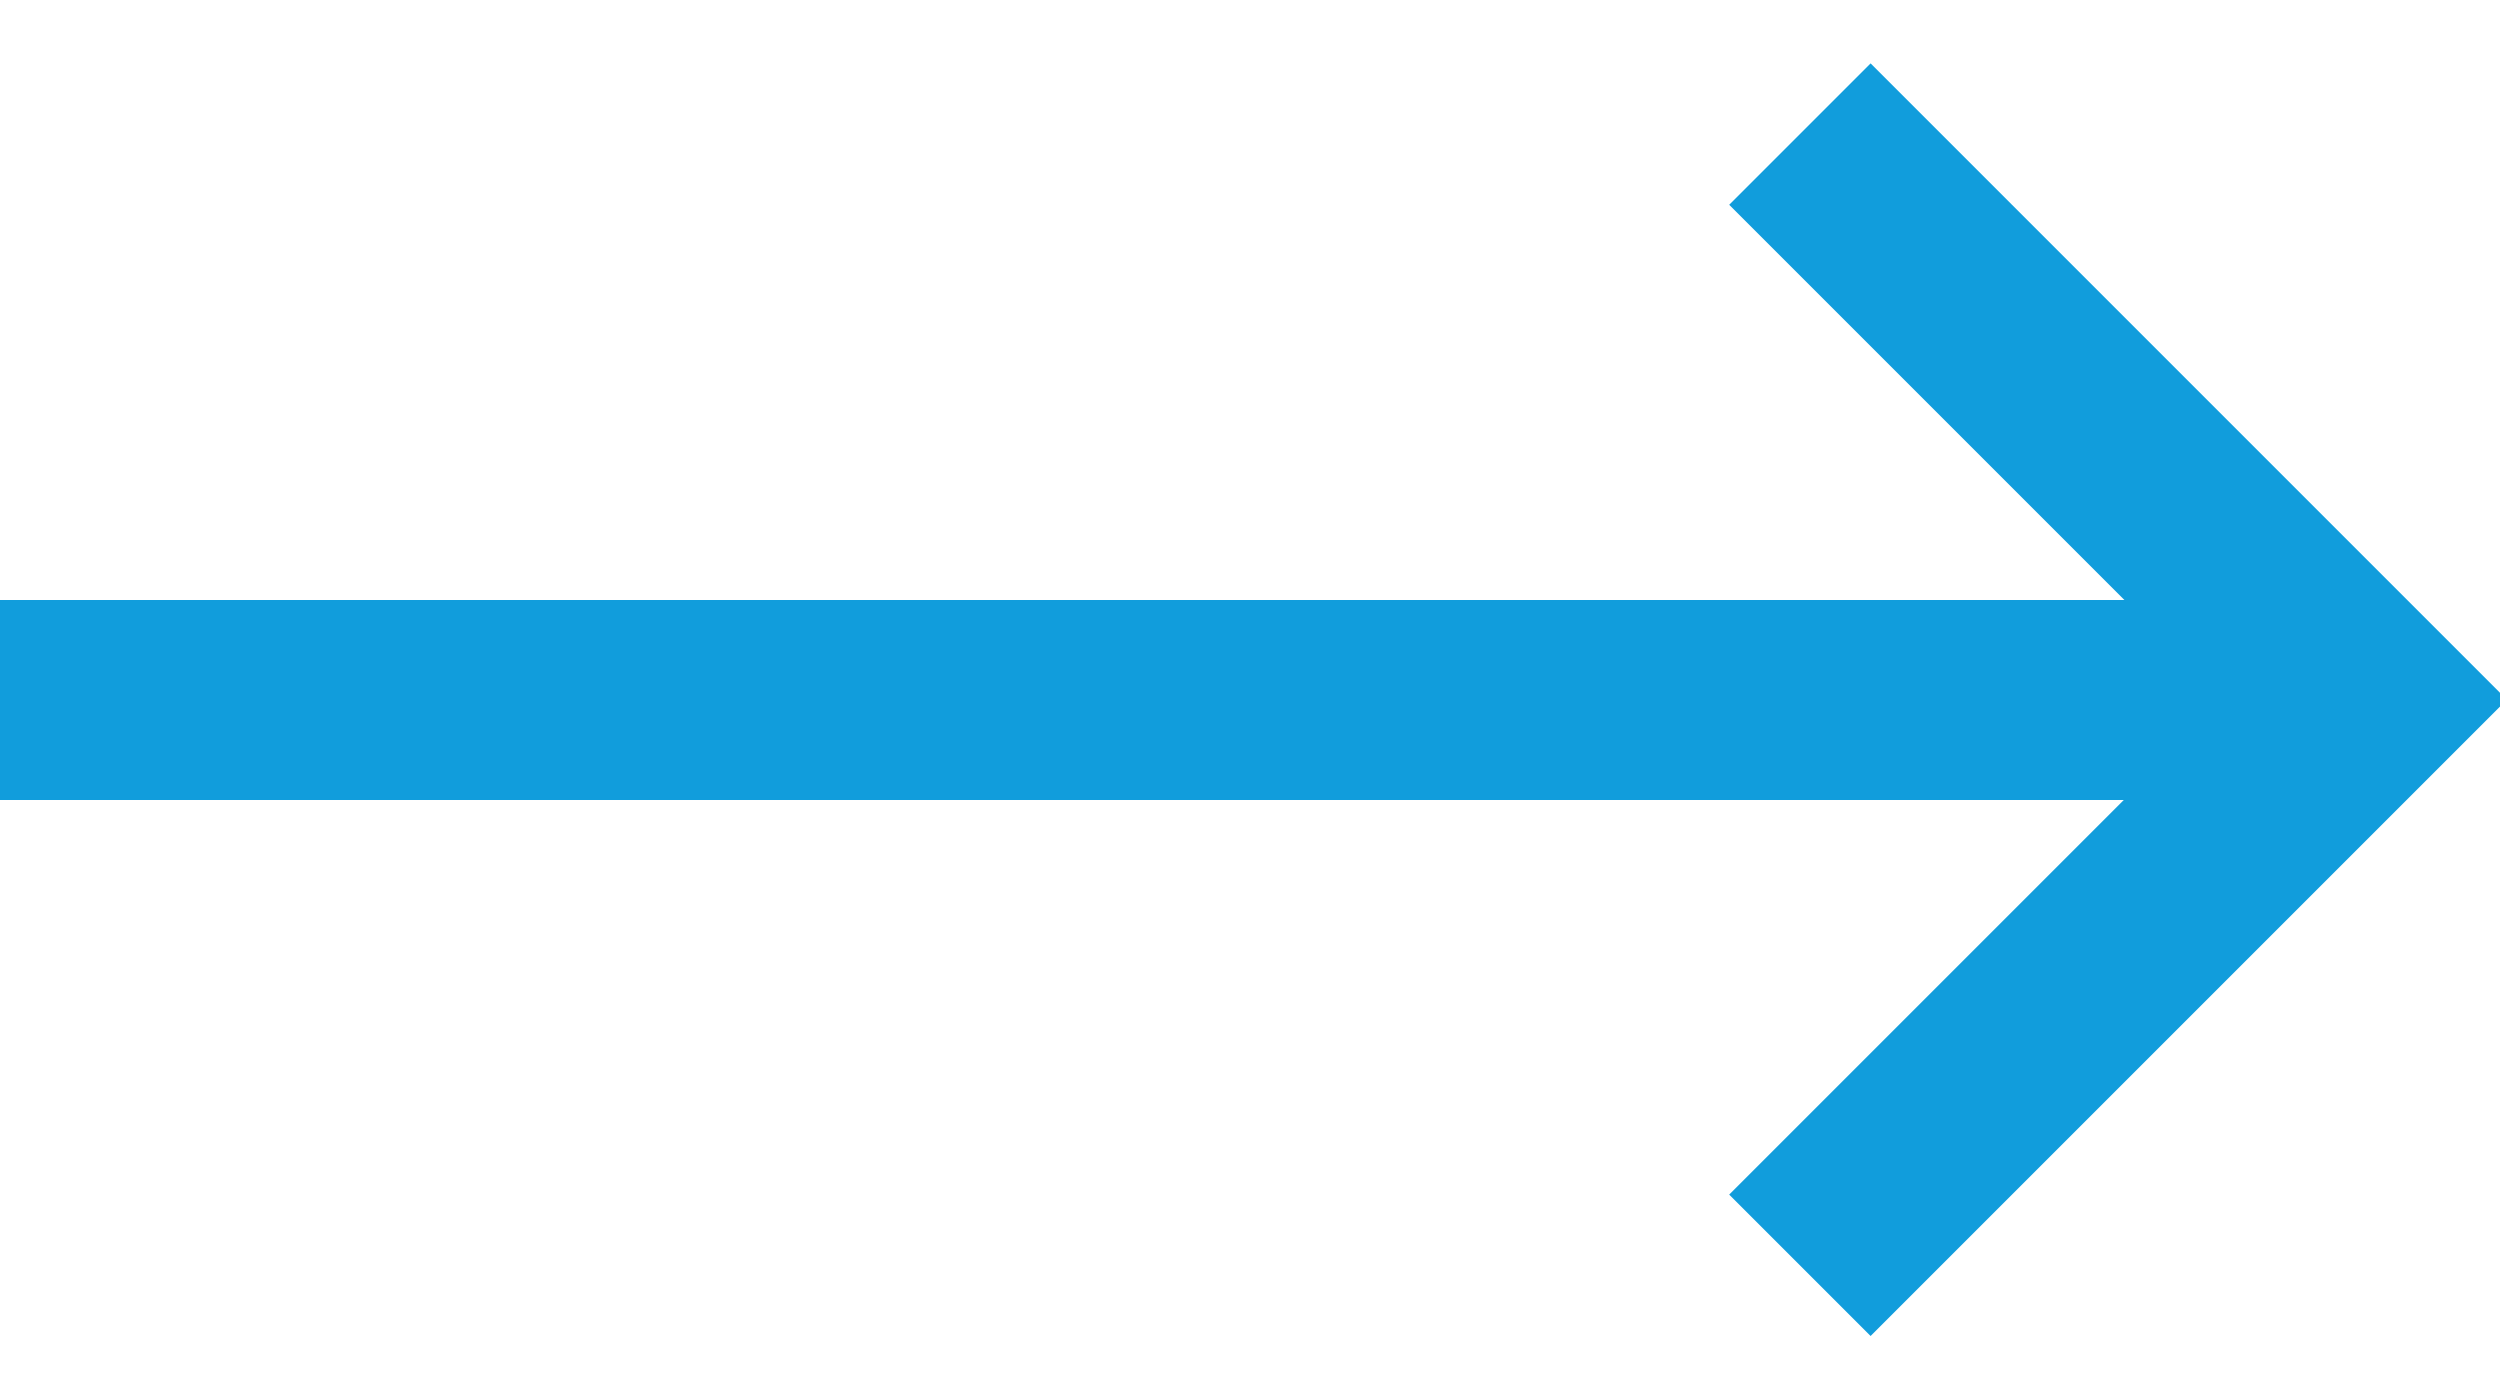 <svg height="14" viewBox="0 0 25 14" width="25" xmlns="http://www.w3.org/2000/svg"><g fill="none" fill-rule="evenodd" stroke="#119ddc" stroke-width="2" transform="translate(0 1)"><path d="m0 6h23"/><path d="m14 2h8v8" transform="matrix(.707 .707 -.707 .707 9.515 -10.971)"/></g></svg>